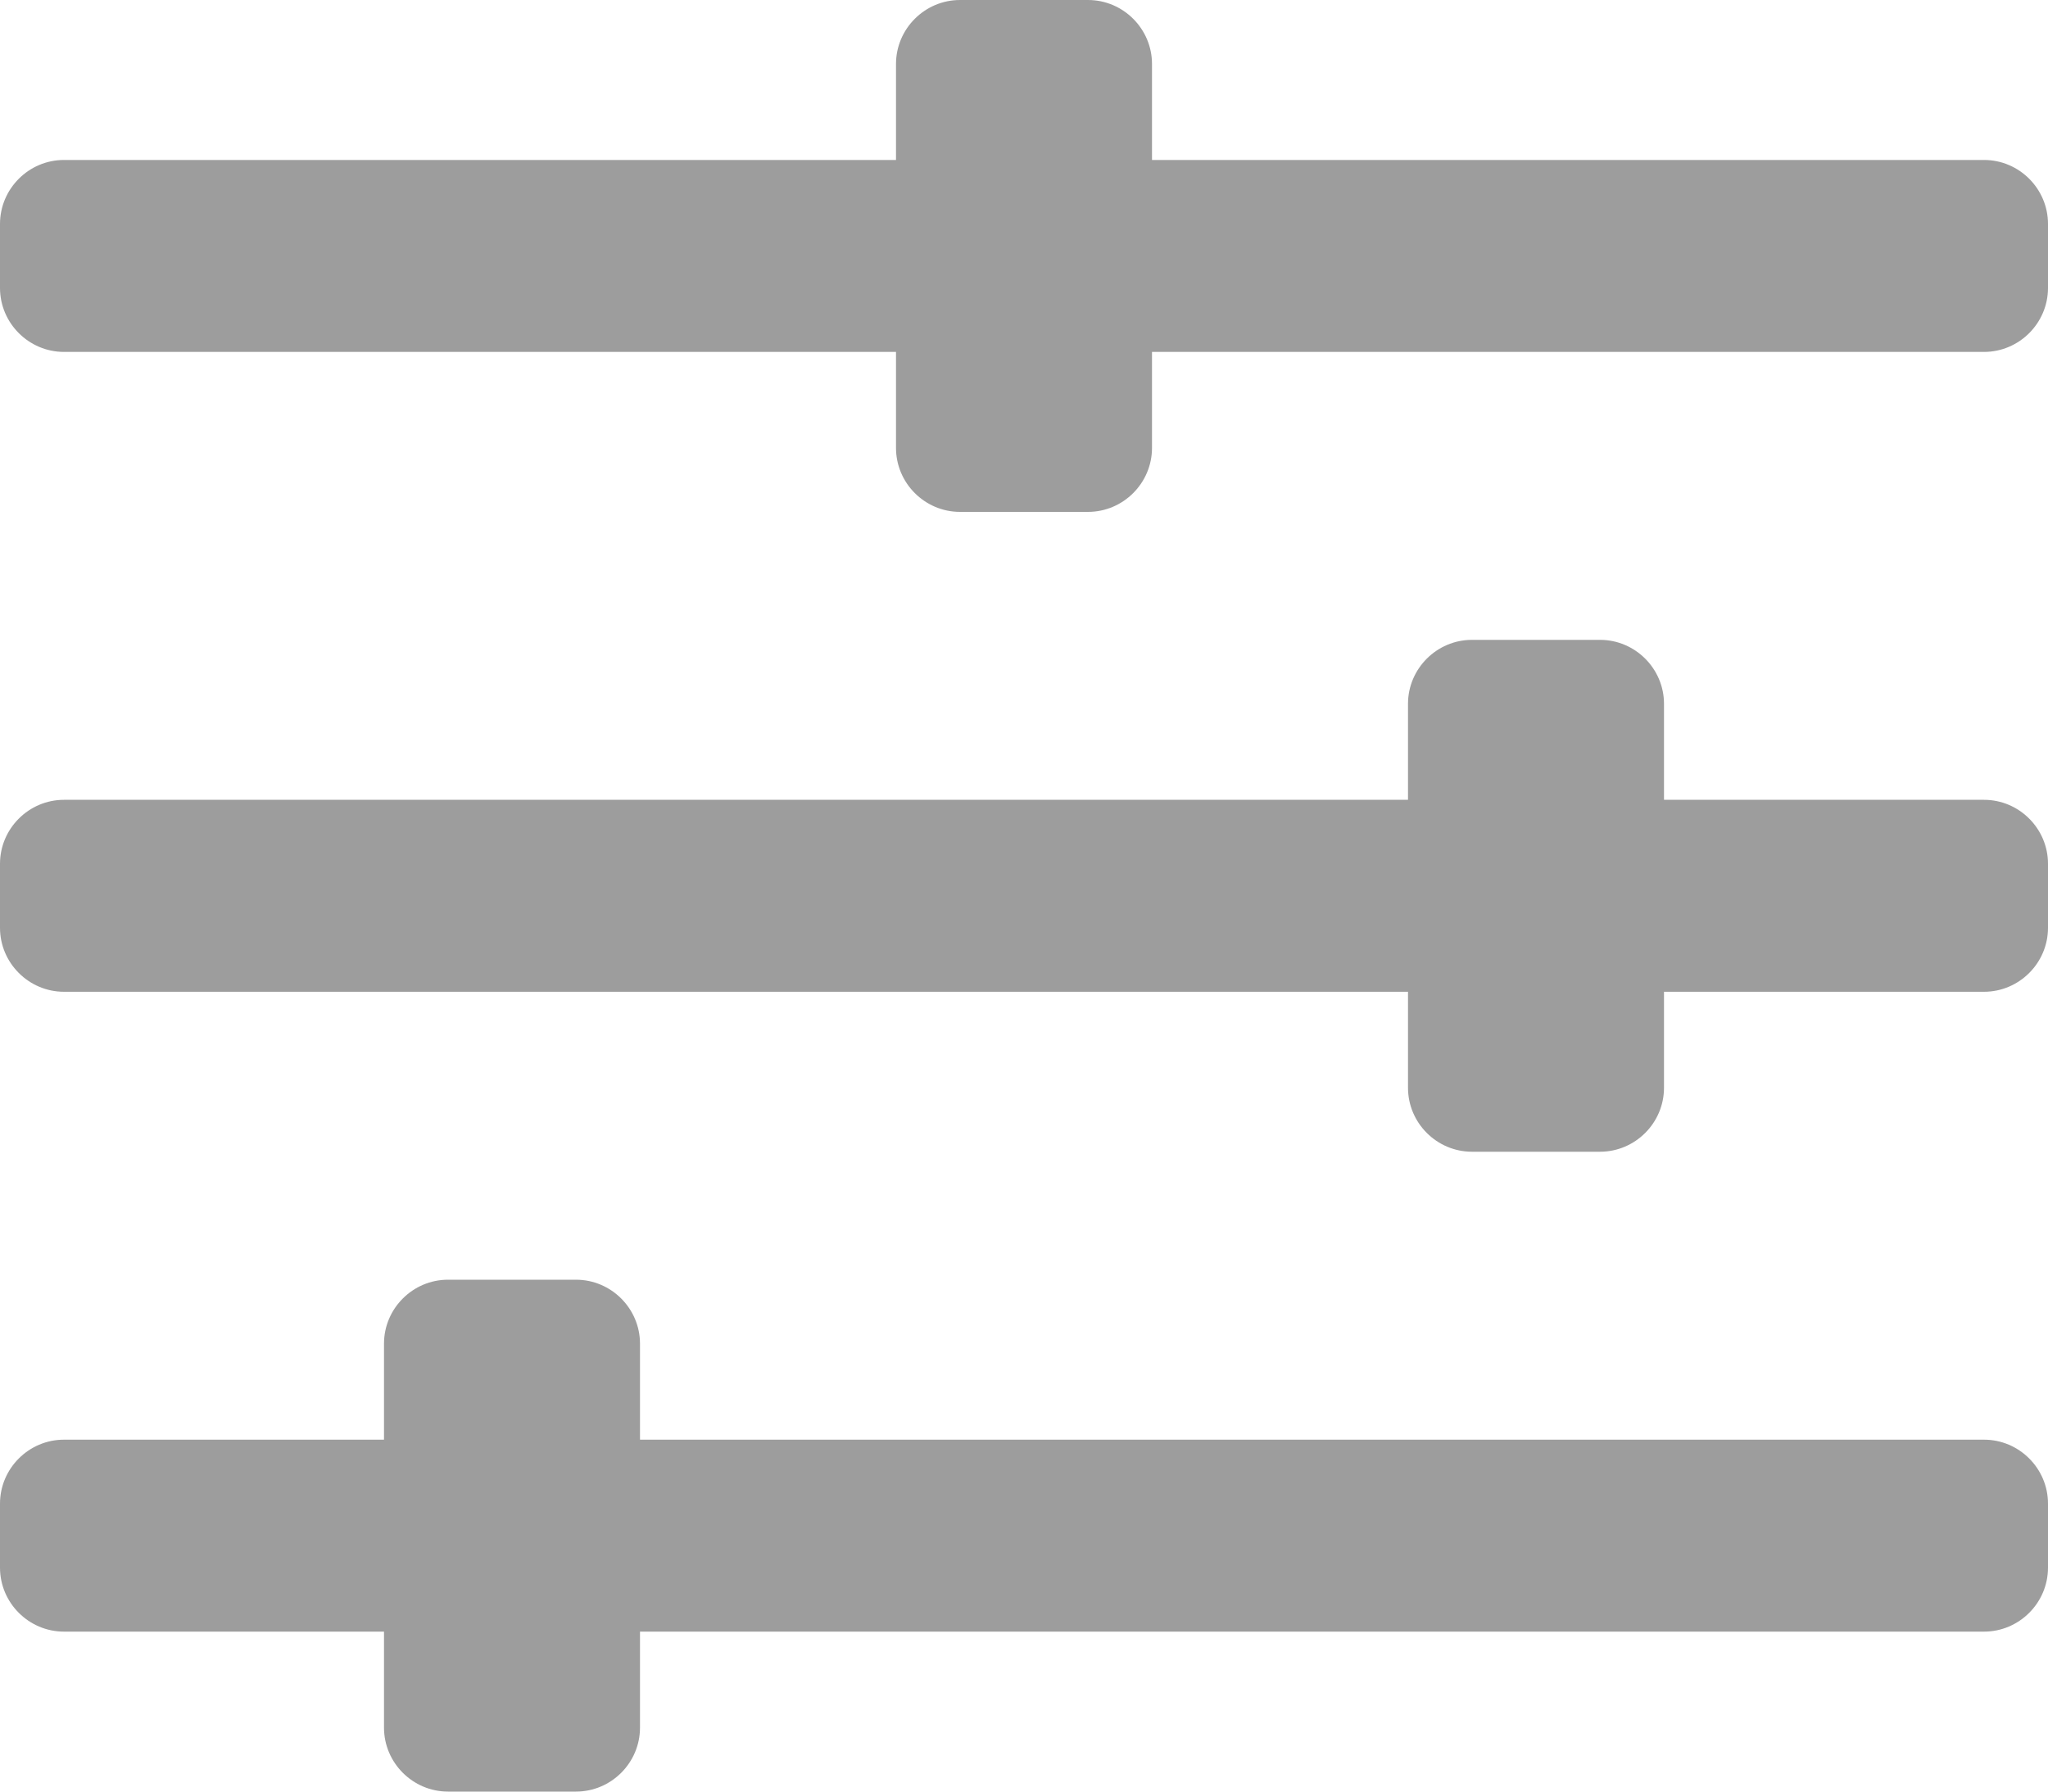 <svg width="16" height="14" viewBox="0 0 16 14" fill="none" xmlns="http://www.w3.org/2000/svg">
<path opacity="0.4" fill-rule="evenodd" clip-rule="evenodd" d="M15.5 2.75H9V3.5C9 3.775 8.775 4 8.5 4H7.5C7.225 4 7 3.775 7 3.5V2.75H0.5C0.225 2.75 0 2.525 0 2.25V1.75C0 1.475 0.225 1.25 0.5 1.25H7V0.5C7 0.225 7.225 0 7.5 0H8.5C8.775 0 9 0.225 9 0.5V1.25H15.5C15.775 1.25 16 1.475 16 1.75V2.25C16 2.525 15.775 2.75 15.5 2.75ZM15.5 12.75H5V13.5C5 13.775 4.775 14 4.5 14H3.5C3.225 14 3 13.775 3 13.5V12.75H0.5C0.225 12.75 0 12.525 0 12.25V11.75C0 11.475 0.225 11.25 0.5 11.25H3V10.5C3 10.225 3.225 10 3.5 10H4.5C4.775 10 5 10.225 5 10.5V11.25H15.5C15.775 11.25 16 11.475 16 11.75V12.25C16 12.525 15.775 12.75 15.5 12.75ZM15.5 7.75H13V8.5C13 8.775 12.775 9 12.5 9H11.5C11.225 9 11 8.775 11 8.5V7.75H0.5C0.225 7.75 0 7.525 0 7.25V6.75C0 6.475 0.225 6.25 0.5 6.25H11V5.5C11 5.225 11.225 5 11.5 5H12.5C12.775 5 13 5.225 13 5.5V6.25H15.5C15.775 6.25 16 6.475 16 6.75V7.25C16 7.525 15.775 7.75 15.5 7.75Z" fill="#0A0A0A"/>
</svg>